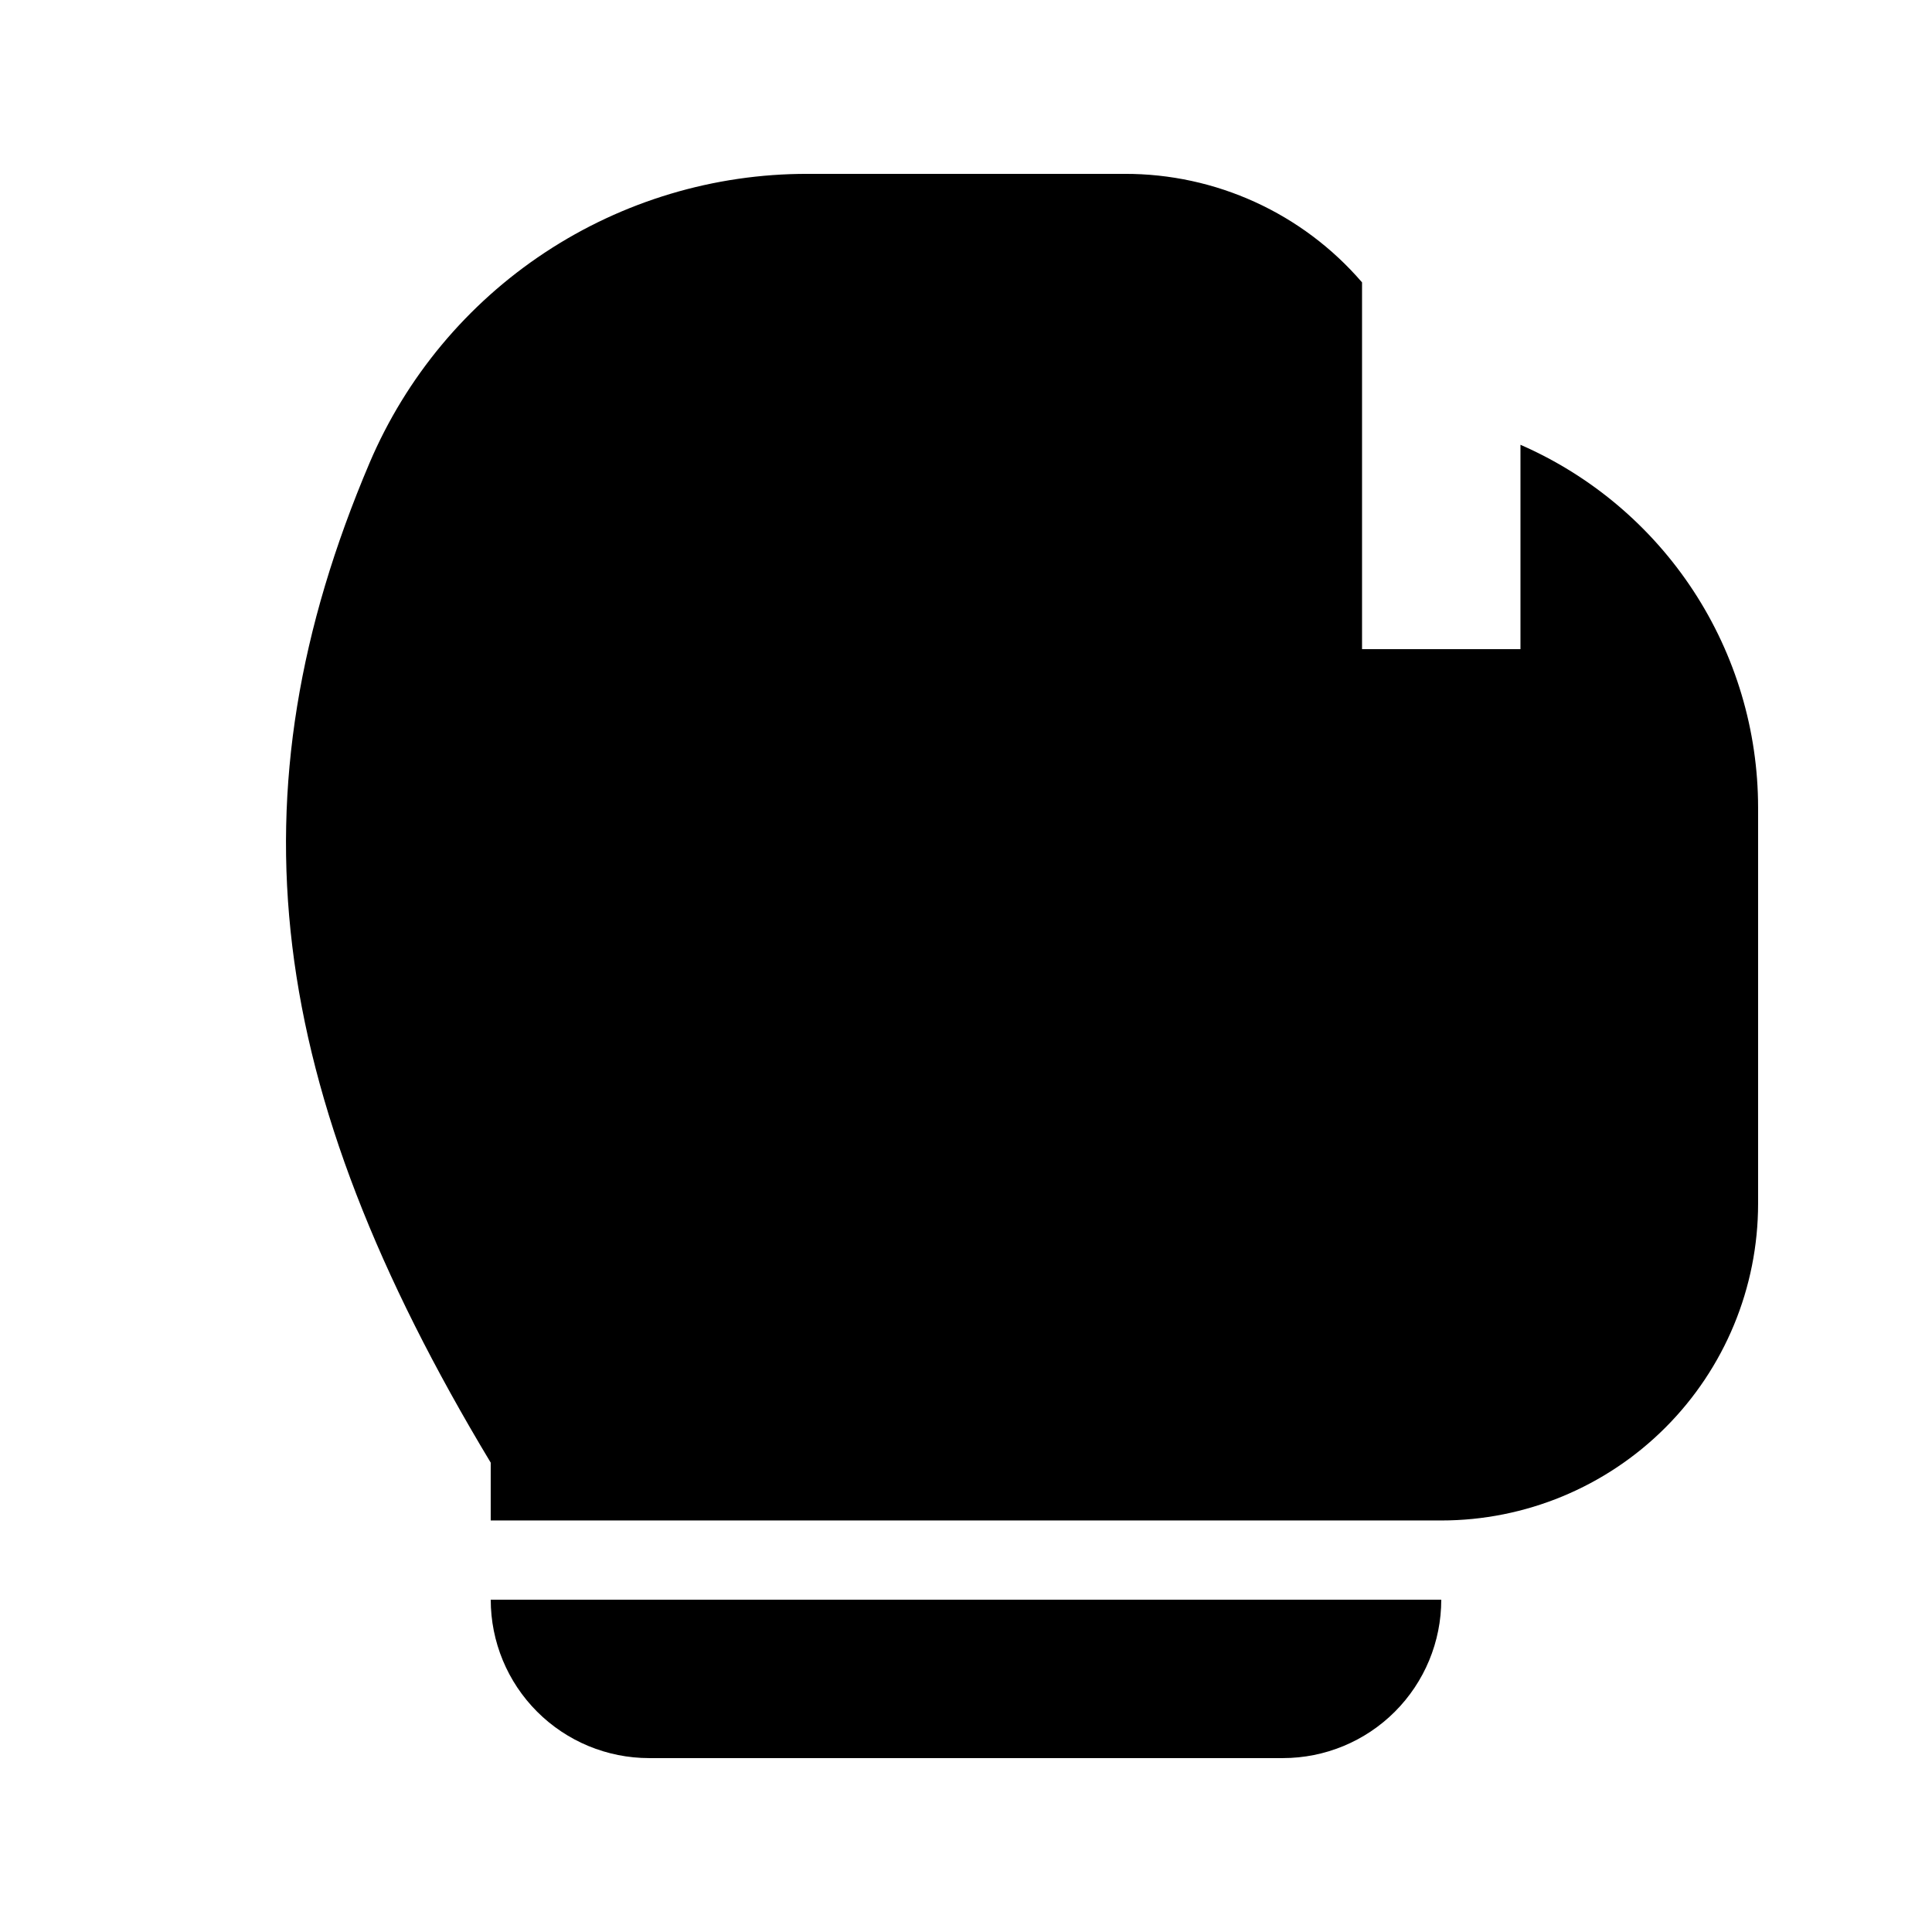 <?xml version="1.0" encoding="UTF-8"?>
<!-- Uploaded to: ICON Repo, www.svgrepo.com, Generator: ICON Repo Mixer Tools -->
<svg fill="#000000" width="800px" height="800px" version="1.1" viewBox="144 144 512 512" xmlns="http://www.w3.org/2000/svg">
 <path d="m274.05 567.93h251.9c0 11.137-4.422 21.816-12.297 29.688-7.871 7.875-18.551 12.297-29.688 12.297h-167.93c-11.137 0-21.816-4.422-29.688-12.297-7.875-7.871-12.297-18.551-12.297-29.688zm272.89-306.06v54.16h-41.984v-97.195c-15.773-18.332-38.785-28.84-62.973-28.758h-83.969c-24.738-0.039-48.938 7.207-69.582 20.832-20.641 13.625-36.816 33.031-46.504 55.789-37.367 87.957-27.922 165.21 32.117 264.92v15.324h251.9c22.27 0 43.629-8.844 59.375-24.594 15.75-15.746 24.594-37.102 24.594-59.371v-104.96c-0.008-20.414-5.973-40.383-17.156-57.457-11.188-17.078-27.109-30.523-45.82-38.688z"/>
</svg>